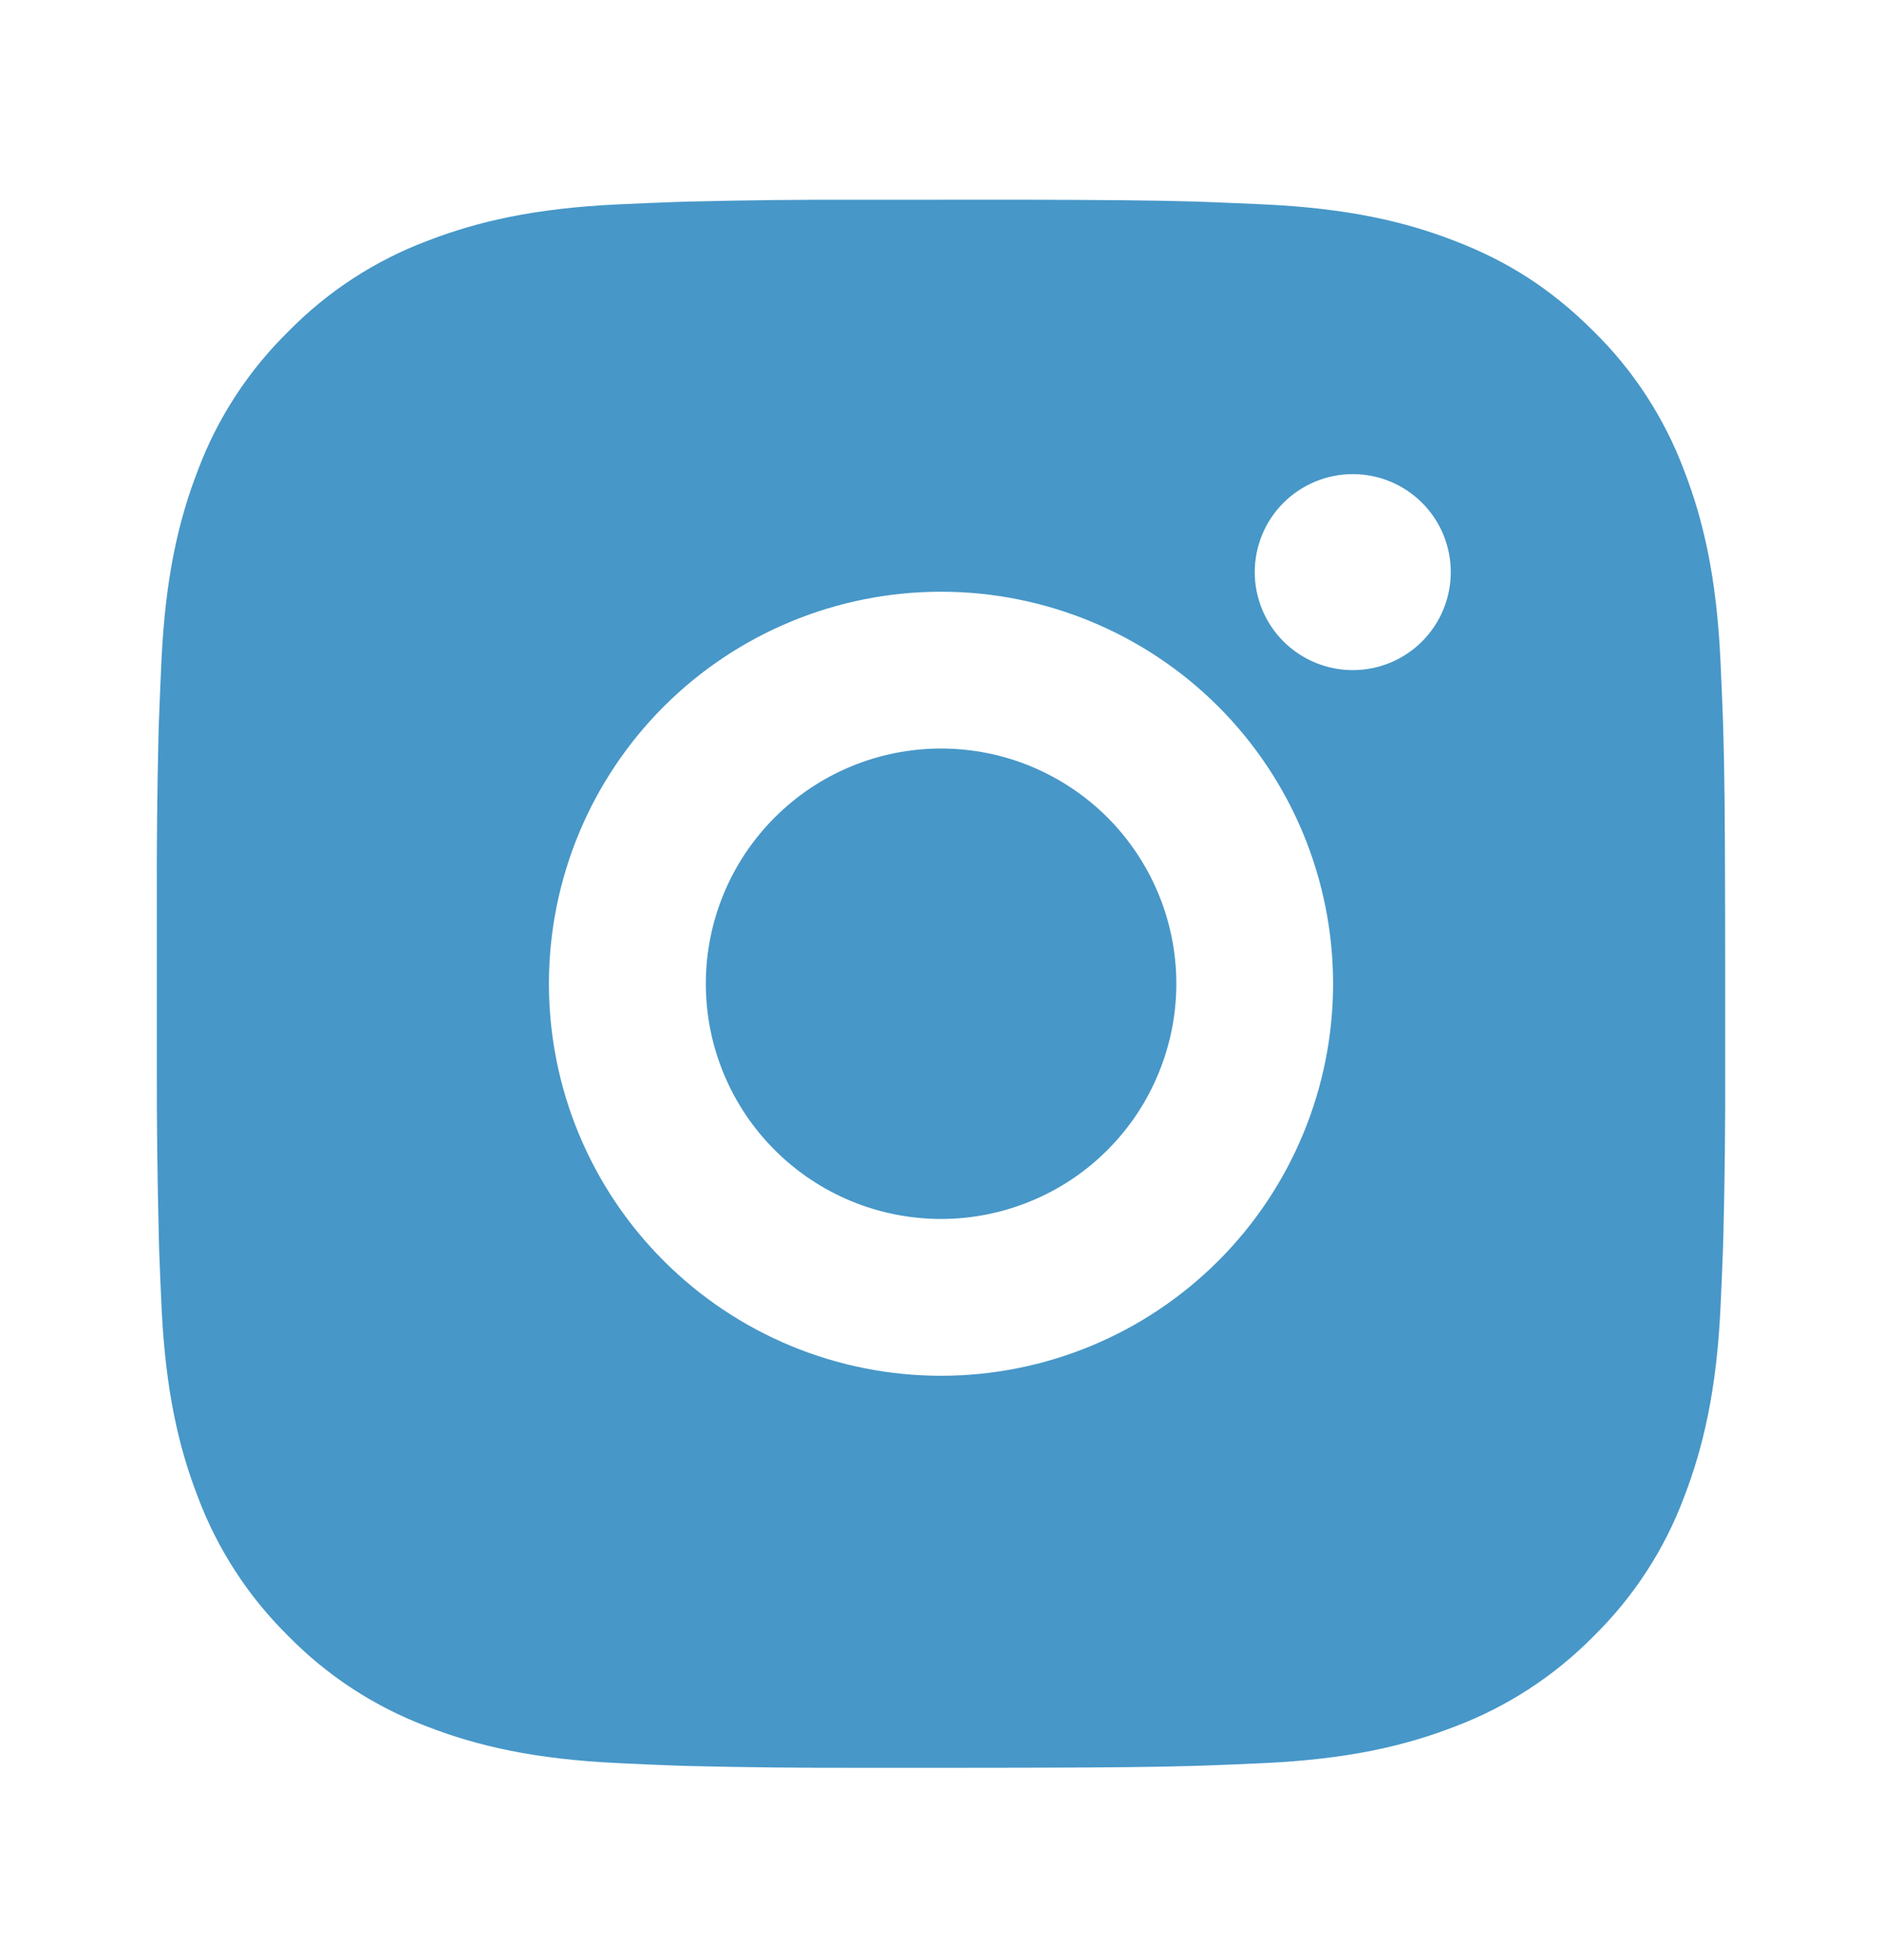 <svg width="24" height="25" viewBox="0 0 24 25" fill="none" xmlns="http://www.w3.org/2000/svg">
<path d="M13.028 2.547C14.153 2.55 14.724 2.556 15.217 2.57L15.411 2.577C15.635 2.585 15.856 2.595 16.123 2.607C17.187 2.657 17.913 2.825 18.55 3.072C19.21 3.326 19.766 3.67 20.322 4.225C20.831 4.725 21.224 5.329 21.475 5.997C21.722 6.634 21.89 7.36 21.94 8.425C21.952 8.691 21.962 8.912 21.97 9.137L21.976 9.331C21.991 9.823 21.997 10.394 21.999 11.519L22 12.265V13.575C22.003 14.304 21.995 15.034 21.977 15.763L21.971 15.957C21.963 16.182 21.953 16.403 21.941 16.669C21.891 17.734 21.721 18.459 21.475 19.097C21.225 19.765 20.831 20.369 20.322 20.869C19.822 21.377 19.217 21.771 18.55 22.022C17.913 22.269 17.187 22.437 16.123 22.487C15.886 22.498 15.649 22.508 15.411 22.517L15.217 22.523C14.724 22.537 14.153 22.544 13.028 22.546L12.282 22.547H10.973C10.243 22.549 9.514 22.542 8.784 22.524L8.59 22.518C8.353 22.509 8.115 22.499 7.878 22.487C6.814 22.437 6.088 22.269 5.45 22.022C4.783 21.771 4.178 21.378 3.679 20.869C3.17 20.369 2.776 19.764 2.525 19.097C2.278 18.46 2.11 17.734 2.06 16.669C2.049 16.432 2.039 16.194 2.03 15.957L2.025 15.763C2.007 15.034 1.998 14.304 2 13.575V11.519C1.997 10.79 2.005 10.06 2.022 9.331L2.029 9.137C2.037 8.912 2.047 8.691 2.059 8.425C2.109 7.36 2.277 6.635 2.524 5.997C2.775 5.329 3.17 4.724 3.68 4.225C4.179 3.716 4.783 3.323 5.45 3.072C6.088 2.825 6.813 2.657 7.878 2.607C8.144 2.595 8.366 2.585 8.59 2.577L8.784 2.571C9.513 2.553 10.243 2.545 10.972 2.548L13.028 2.547ZM12 7.547C10.674 7.547 9.402 8.074 8.465 9.011C7.527 9.949 7 11.221 7 12.547C7 13.873 7.527 15.145 8.465 16.082C9.402 17.02 10.674 17.547 12 17.547C13.326 17.547 14.598 17.02 15.536 16.082C16.473 15.145 17 13.873 17 12.547C17 11.221 16.473 9.949 15.536 9.011C14.598 8.074 13.326 7.547 12 7.547ZM12 9.547C12.394 9.547 12.784 9.624 13.148 9.775C13.512 9.926 13.843 10.147 14.122 10.425C14.4 10.704 14.621 11.034 14.772 11.398C14.923 11.762 15.001 12.152 15.001 12.546C15.001 12.94 14.923 13.331 14.772 13.694C14.622 14.059 14.401 14.389 14.122 14.668C13.844 14.947 13.513 15.168 13.149 15.318C12.785 15.469 12.395 15.547 12.001 15.547C11.205 15.547 10.442 15.231 9.88 14.668C9.317 14.106 9.001 13.342 9.001 12.547C9.001 11.751 9.317 10.988 9.88 10.426C10.442 9.863 11.205 9.547 12.001 9.547M17.251 6.047C16.92 6.047 16.602 6.179 16.367 6.413C16.133 6.647 16.001 6.965 16.001 7.297C16.001 7.628 16.133 7.946 16.367 8.181C16.602 8.415 16.92 8.547 17.251 8.547C17.583 8.547 17.901 8.415 18.135 8.181C18.369 7.946 18.501 7.628 18.501 7.297C18.501 6.965 18.369 6.647 18.135 6.413C17.901 6.179 17.583 6.047 17.251 6.047Z" fill="#4797C8"/>
</svg>
